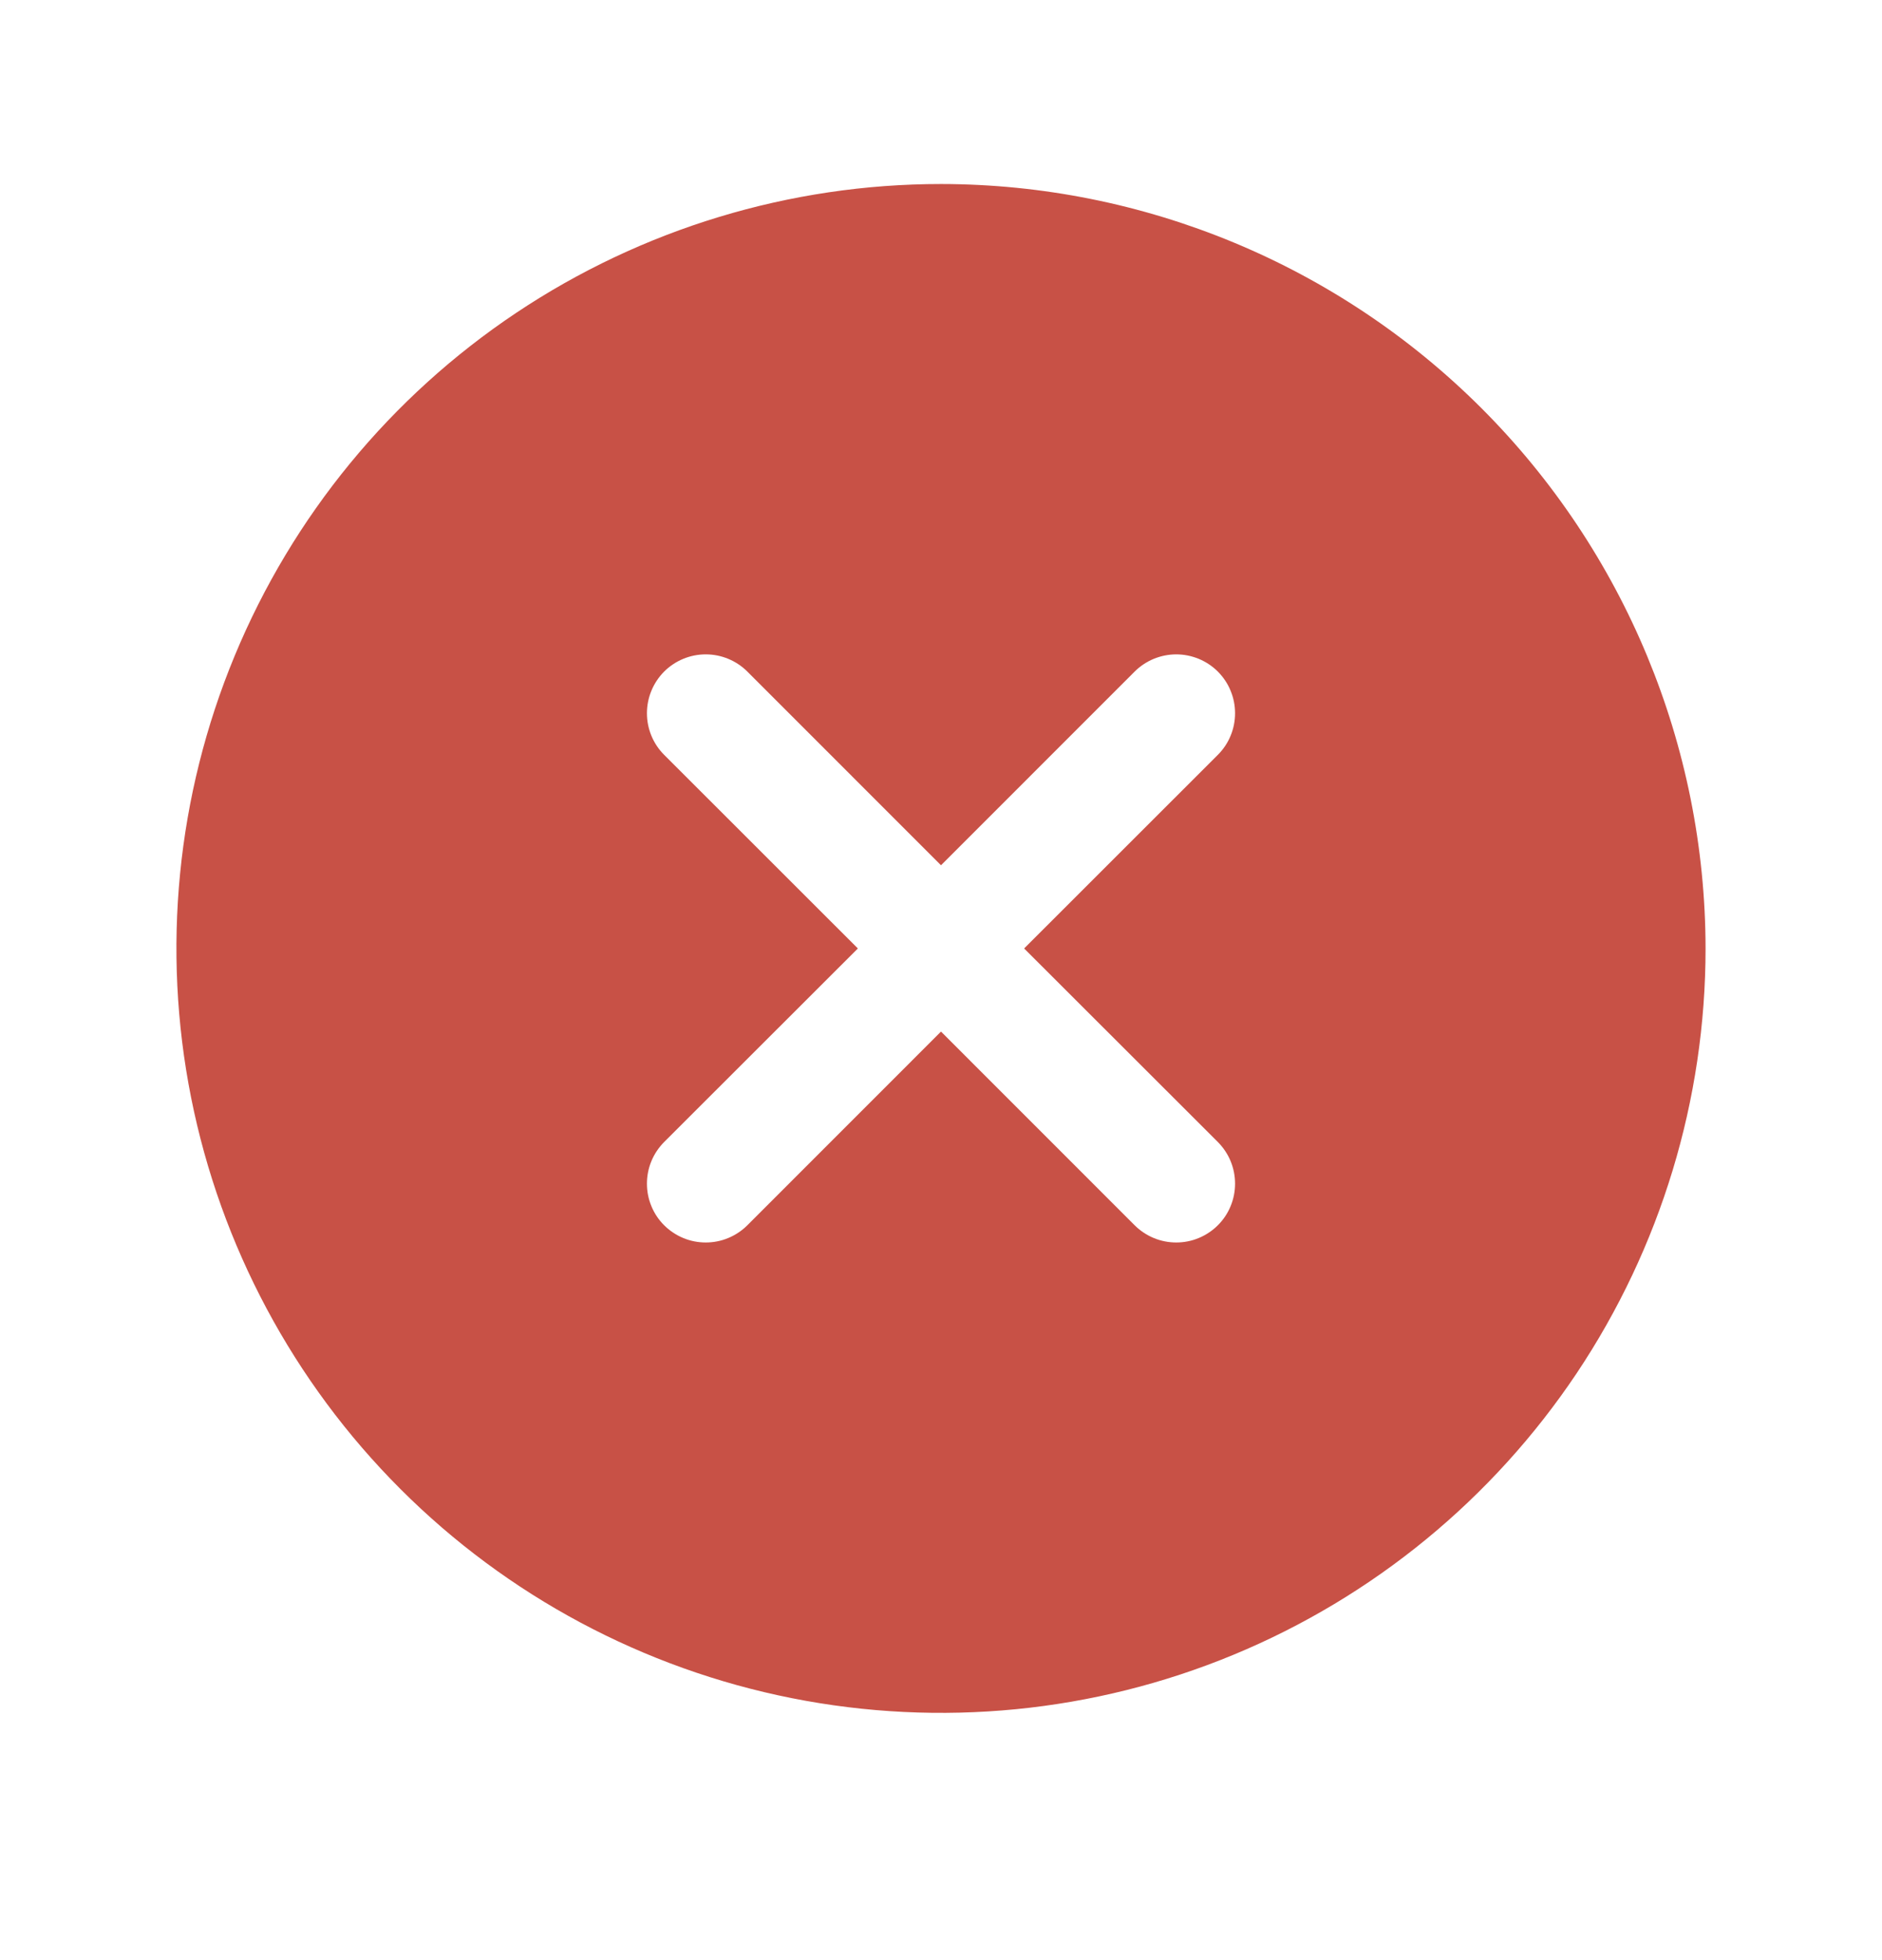 <svg width="24" height="25" viewBox="0 0 24 25" fill="none" xmlns="http://www.w3.org/2000/svg">
<path d="M12 2.347C10.072 2.347 8.187 2.919 6.583 3.99C4.98 5.061 3.73 6.584 2.992 8.366C2.254 10.147 2.061 12.107 2.437 13.999C2.814 15.89 3.742 17.627 5.106 18.991C6.469 20.355 8.207 21.283 10.098 21.659C11.989 22.035 13.95 21.843 15.731 21.105C17.513 20.367 19.035 19.117 20.107 17.514C21.178 15.91 21.75 14.025 21.75 12.097C21.747 9.512 20.719 7.033 18.891 5.205C17.063 3.378 14.585 2.349 12 2.347ZM15.531 14.566C15.6 14.636 15.656 14.719 15.693 14.809C15.731 14.901 15.75 14.998 15.75 15.097C15.75 15.195 15.731 15.293 15.693 15.384C15.656 15.475 15.6 15.558 15.531 15.627C15.461 15.697 15.378 15.752 15.287 15.79C15.196 15.828 15.099 15.847 15 15.847C14.902 15.847 14.804 15.828 14.713 15.79C14.622 15.752 14.539 15.697 14.469 15.627L12 13.157L9.531 15.627C9.461 15.697 9.378 15.752 9.287 15.79C9.196 15.828 9.099 15.847 9 15.847C8.901 15.847 8.804 15.828 8.713 15.79C8.622 15.752 8.539 15.697 8.469 15.627C8.4 15.558 8.344 15.475 8.307 15.384C8.269 15.293 8.25 15.195 8.25 15.097C8.25 14.998 8.269 14.901 8.307 14.809C8.344 14.719 8.4 14.636 8.469 14.566L10.94 12.097L8.469 9.627C8.329 9.487 8.25 9.296 8.25 9.097C8.25 8.898 8.329 8.707 8.469 8.566C8.61 8.425 8.801 8.346 9 8.346C9.199 8.346 9.39 8.425 9.531 8.566L12 11.036L14.469 8.566C14.539 8.496 14.622 8.441 14.713 8.403C14.804 8.366 14.902 8.346 15 8.346C15.099 8.346 15.196 8.366 15.287 8.403C15.378 8.441 15.461 8.496 15.531 8.566C15.6 8.636 15.656 8.718 15.693 8.81C15.731 8.901 15.75 8.998 15.75 9.097C15.75 9.195 15.731 9.293 15.693 9.384C15.656 9.475 15.6 9.558 15.531 9.627L13.06 12.097L15.531 14.566Z" fill="#C85146"/>
</svg>
